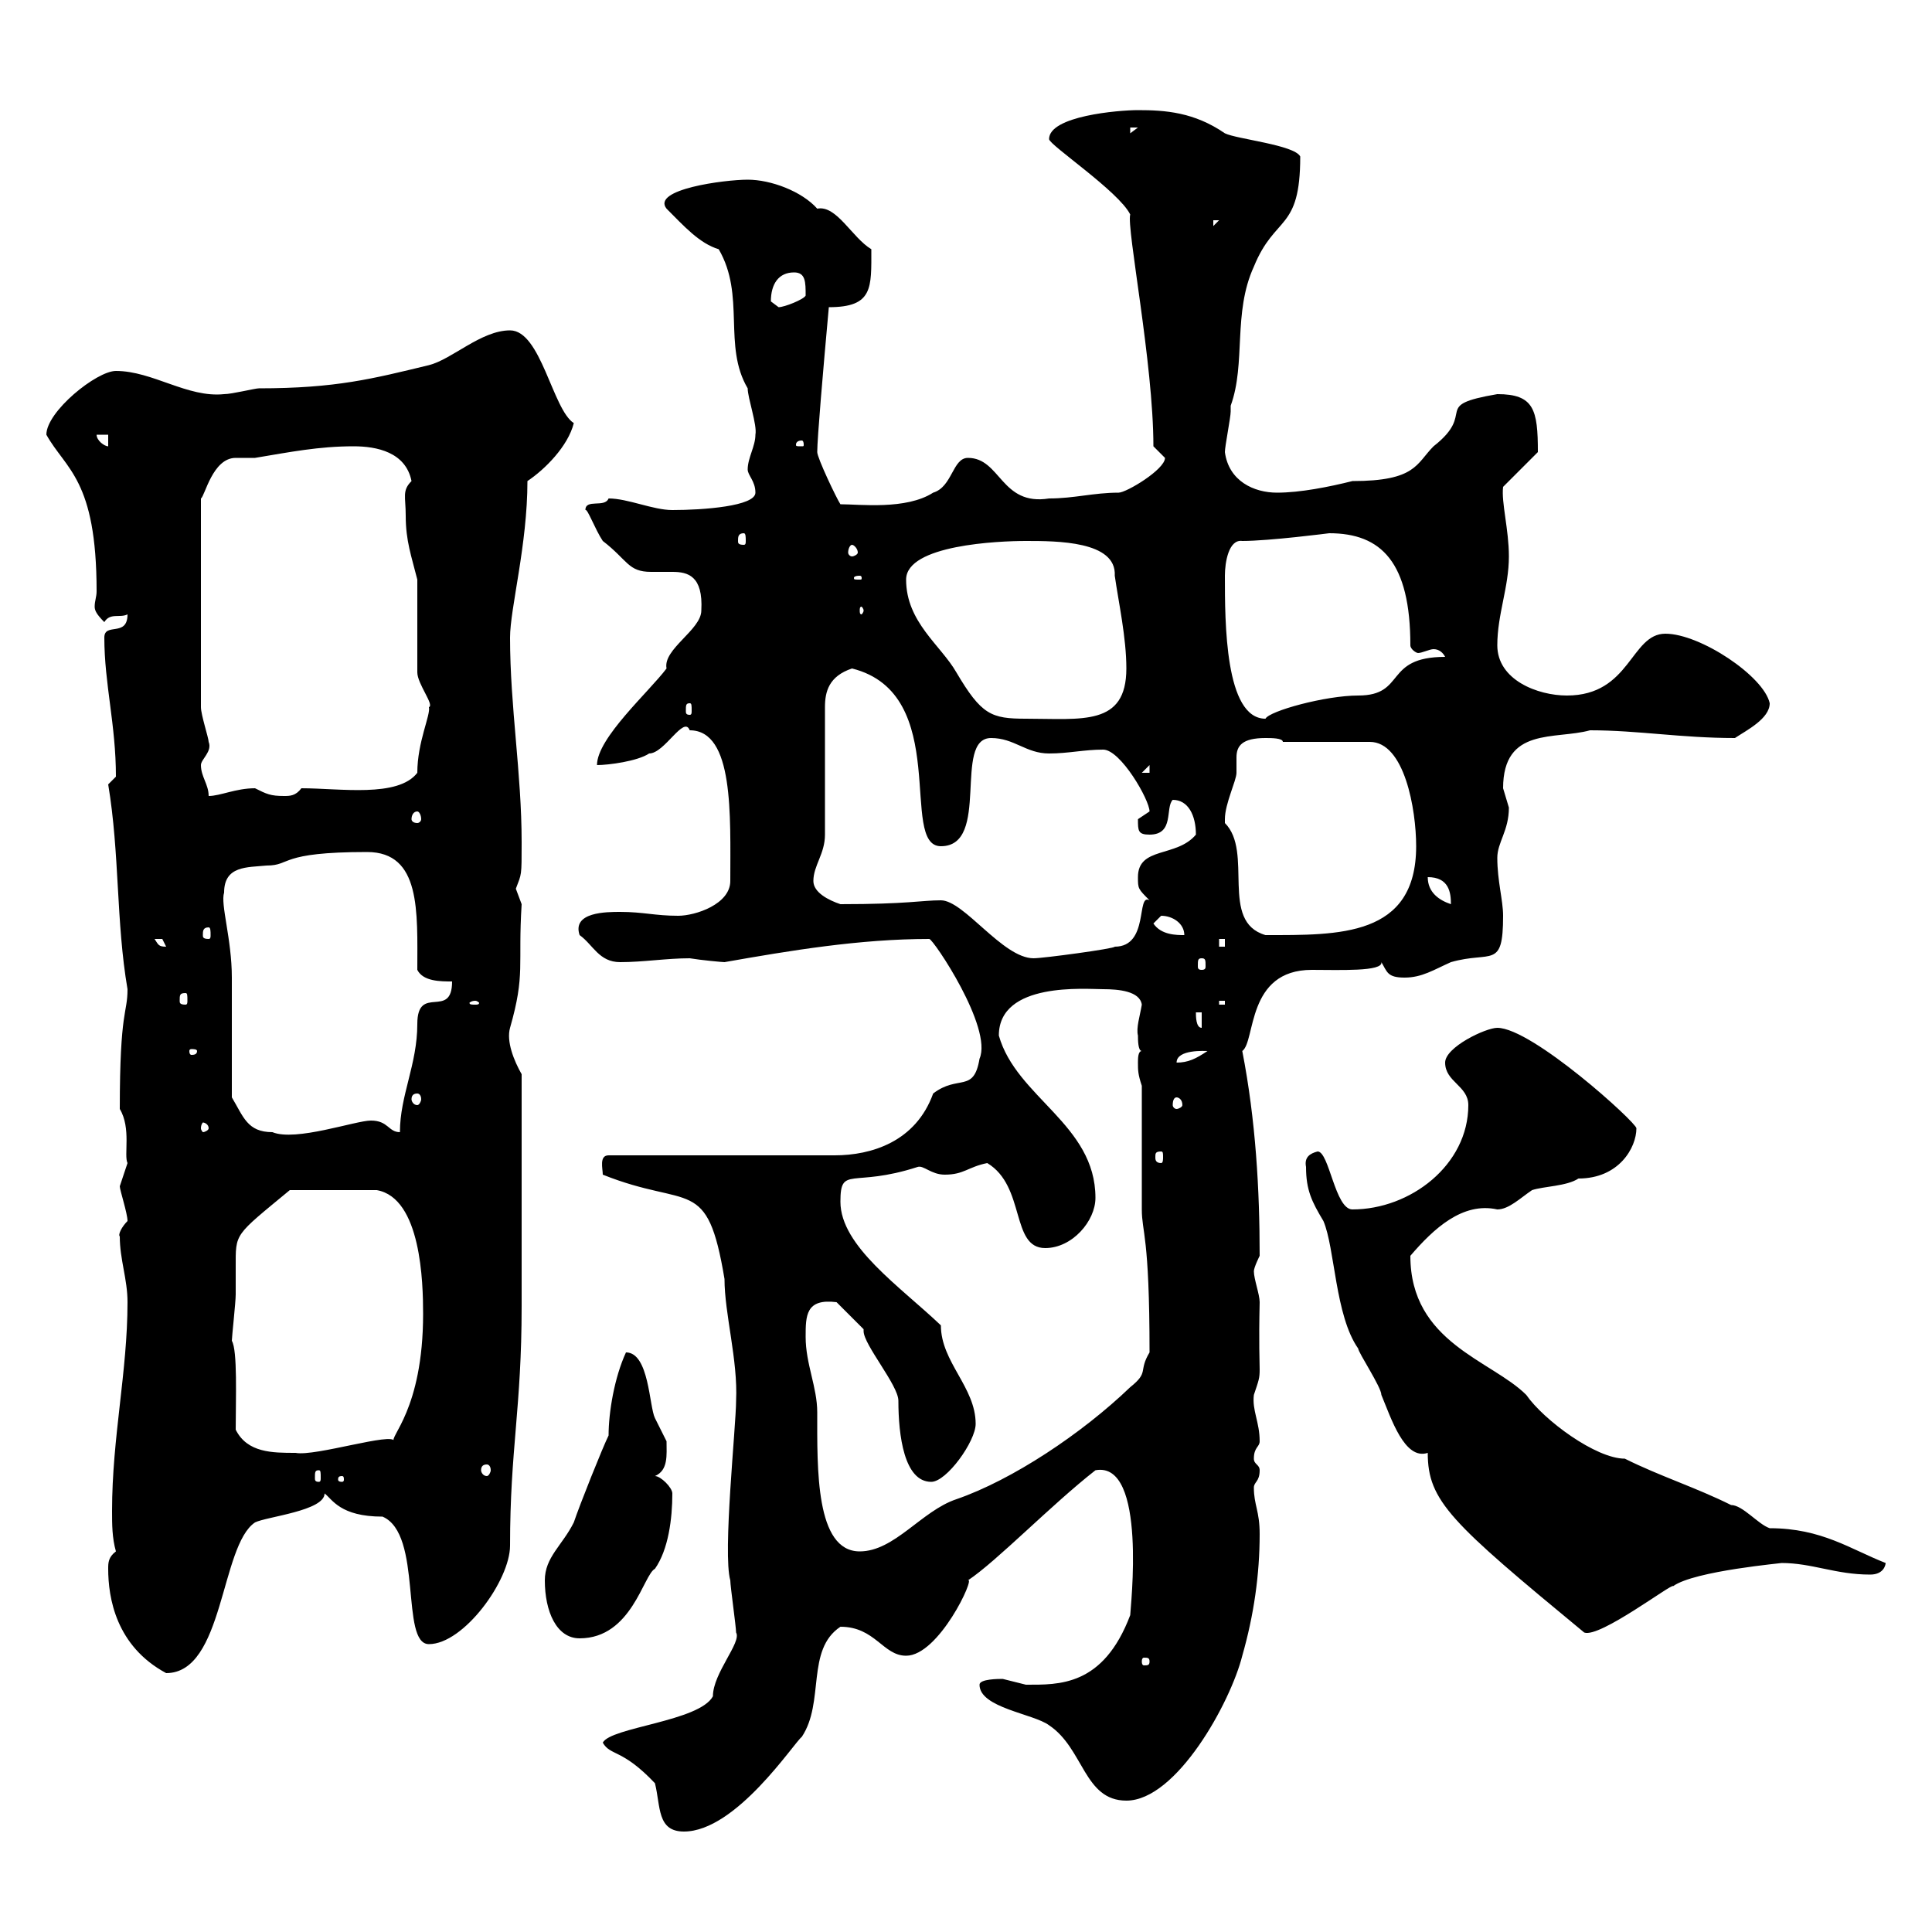 <svg xmlns="http://www.w3.org/2000/svg" xmlns:xlink="http://www.w3.org/1999/xlink" width="300" height="300"><path d="M93.60 270.60C94.80 272.70 96.60 271.50 101.70 276.90C102.60 280.50 102 284.40 106.20 284.40C114.30 284.40 123.30 270.60 124.50 269.70C128.10 264.30 125.10 256.20 130.50 252.60C135.90 252.60 137.10 257.10 140.70 257.10C145.80 257.10 151.50 244.80 150.30 245.40C154.80 242.40 163.20 233.70 170.10 228.30C178.20 226.80 175.50 249.90 175.50 250.80C171.30 261.90 164.40 261.60 159.30 261.60C159.30 261.60 155.70 260.70 155.70 260.70C155.10 260.70 152.10 260.70 152.10 261.60C152.10 265.20 160.50 266.10 162.90 267.90C168.30 271.50 168.30 279.60 174.90 279.60C182.70 279.60 191.10 264.30 192.90 257.10C194.70 250.80 195.60 244.50 195.60 238.20C195.60 234.60 194.70 233.70 194.70 231C194.70 230.10 195.60 230.10 195.60 228.30C195.60 227.40 194.70 227.40 194.70 226.50C194.70 224.70 195.60 224.70 195.60 223.80C195.60 220.80 194.40 219 194.70 216.60C196.20 212.10 195.30 215.40 195.60 202.20C195.60 201 194.70 198.60 194.70 197.40C194.70 196.80 195.60 195 195.60 195C195.60 184.80 195 174 192.90 163.20C195 161.70 193.50 150.60 203.70 150.60C207.90 150.60 214.80 150.90 214.50 149.40C215.40 150.90 215.40 151.80 218.10 151.80C220.80 151.80 222.60 150.60 225.30 149.40C231.60 147.60 233.40 150.60 233.40 142.20C233.40 139.80 232.50 136.80 232.50 133.20C232.50 130.80 234.30 129 234.30 125.40C234.30 125.40 233.40 122.40 233.40 122.40C233.40 112.80 241.50 114.90 246.90 113.40C254.40 113.40 261 114.60 269.40 114.60C271.20 113.40 274.80 111.60 274.80 109.20C273.90 105 264 98.40 258.60 98.40C253.20 98.40 253.20 108 243.30 108C238.80 108 232.50 105.60 232.50 100.20C232.50 95.40 234.30 91.20 234.30 86.40C234.30 82.20 233.10 78 233.40 75.60L238.80 70.20C238.80 63.60 238.20 61.20 232.50 61.20C222 63 229.50 63.90 222.60 69.30C219.90 72 219.90 74.70 210 74.70C206.40 75.60 201.90 76.50 198.30 76.50C194.70 76.50 190.80 74.70 190.20 70.20C190.20 69.30 191.10 64.80 191.10 63.90C191.10 63.90 191.10 63 191.10 63C193.50 56.40 191.40 48.60 194.70 41.40C198 33.30 201.90 36 201.90 24.30C201 22.50 192 21.60 190.20 20.70C185.40 17.40 180.90 17.10 176.70 17.10C173.70 17.10 162.90 18 162.90 21.60C162.90 22.50 173.70 29.70 175.50 33.30C174.90 35.40 179.10 56.40 179.10 69.30C179.10 69.30 180.90 71.10 180.90 71.10C180.90 72.90 174.90 76.50 173.70 76.50C169.80 76.50 166.80 77.40 162.90 77.40C155.40 78.60 155.40 71.10 150.30 71.10C147.90 71.10 147.90 75.60 144.90 76.50C140.70 79.20 133.50 78.30 130.50 78.30C129.90 77.40 126.90 71.10 126.90 70.20C126.90 68.10 127.80 57.60 128.70 47.70C135.60 47.70 135.30 44.70 135.30 38.70C132.30 36.90 129.90 31.80 126.90 32.40C124.50 29.70 119.70 27.90 116.10 27.90C112.50 27.90 101.10 29.40 103.50 32.40C106.20 35.10 108.60 37.80 111.60 38.70C115.80 45.90 112.20 53.70 116.10 60.30C116.10 61.80 117.60 66 117.30 67.50C117.30 69.30 116.10 71.10 116.10 72.90C116.10 73.80 117.30 74.70 117.30 76.50C117.30 78.60 109.20 79.20 104.40 79.20C101.40 79.20 97.50 77.40 94.50 77.40C93.90 78.90 90.90 77.40 90.90 79.20C91.20 78.90 92.40 82.20 93.60 84C97.50 87 97.50 88.80 101.10 88.80C102 88.80 103.20 88.80 104.40 88.80C106.80 88.80 109.20 89.40 108.90 94.80C108.90 97.80 102.90 100.80 103.50 103.80C100.80 107.40 92.70 114.60 92.70 118.80C94.50 118.80 99 118.20 100.80 117C103.20 117 106.20 111 107.10 113.40C114 113.40 113.40 126.60 113.40 136.80C113.40 140.40 108 142.20 105.30 142.20C101.70 142.20 99.90 141.60 96.30 141.60C94.20 141.60 88.80 141.60 90 145.20C92.10 146.70 93 149.40 96.30 149.40C99.90 149.40 103.50 148.80 107.10 148.80C108.90 149.10 112.20 149.40 112.50 149.40C122.70 147.60 133.50 145.80 144.30 145.80C144.90 145.80 154.20 159.60 152.10 164.40C151.20 169.80 148.80 166.80 144.90 169.80C142.20 177.30 135.30 179.40 129.60 179.40C128.10 179.40 126.30 179.40 124.80 179.40C123.60 179.40 122.70 179.40 121.50 179.40L94.50 179.40C93 179.40 93.60 181.50 93.60 182.40C107.10 187.80 109.80 182.40 112.50 198.60C112.50 204 114.60 211.20 114.30 217.50C114.30 221.40 112.20 241.20 113.40 245.40C113.40 246.30 114.30 252.60 114.30 253.50C115.20 255 110.70 259.80 110.70 263.40C108.60 267.30 94.80 268.20 93.60 270.60ZM16.80 243.60C16.80 248.10 18 255.60 25.80 259.80C34.80 259.80 34.20 240 39.60 236.40C41.40 235.50 50.40 234.60 50.40 231.90C51.60 232.80 52.80 235.50 59.40 235.50C65.70 238.20 62.10 255.30 66.60 255.30C72 255.30 79.20 245.40 79.20 240C79.20 225 81 218.70 81 202.80L81 166.80C79.80 164.70 78.60 161.70 79.20 159.60C81.60 151.20 80.40 150 81 140.40C81 140.40 80.10 138 80.10 138C81 135.60 81 136.20 81 130.80C81 120 79.20 109.80 79.20 99C79.20 94.50 81.90 84.60 81.90 74.70C84.60 72.90 88.20 69.30 89.10 65.70C85.80 63.60 84 51.30 79.20 51.30C74.70 51.30 70.20 55.80 66.60 56.70C57.90 58.80 52.20 60.30 40.20 60.30C39.60 60.30 36 61.20 34.80 61.20C29.10 61.80 23.70 57.60 18 57.60C15 57.60 7.20 63.90 7.20 67.50C10.20 72.90 15 74.40 15 91.80C15 92.70 14.70 93.30 14.70 94.20C14.70 94.80 15 95.40 16.20 96.60C17.10 95.10 18.60 96 19.80 95.40C19.80 99 16.20 96.60 16.20 99C16.20 106.20 18 112.50 18 120.60L16.80 121.80C18.60 132.60 18 143.10 19.80 153.60C19.80 157.50 18.60 156.60 18.60 172.20C20.40 175.20 19.20 179.40 19.80 180.60C19.80 180.60 18.60 184.20 18.60 184.20C18.60 184.80 19.80 188.40 19.80 189.60C18.90 190.50 18.30 191.70 18.60 192C18.60 195.60 19.80 198.60 19.80 202.20C19.80 213 17.40 223.20 17.40 234.60C17.40 236.70 17.40 238.80 18 240.90C16.80 241.80 16.80 242.70 16.80 243.60ZM178.50 258C178.50 258.60 178.20 258.60 177.60 258.60C177.60 258.60 177.30 258.60 177.30 258C177.30 257.40 177.60 257.40 177.60 257.40C178.20 257.40 178.50 257.40 178.50 258ZM84.60 245.40C84.60 250.20 86.40 254.40 90 254.40C98.10 254.40 99.90 244.50 101.70 243.60C103.80 240.60 104.40 235.80 104.40 231.90C104.40 231 102.60 229.20 101.70 229.20C103.80 228.30 103.50 225.90 103.50 223.80C103.50 223.80 101.70 220.20 101.70 220.20C100.80 218.40 100.80 210 97.20 210C95.40 213.90 94.50 219.30 94.50 222.90C93.60 224.70 90 233.70 89.10 236.40C87.30 240 84.60 241.80 84.60 245.40ZM221.70 225.60C221.70 233.10 225.30 236.40 246 253.50C248.40 254.40 259.80 245.70 259.80 246.30C263.10 243.90 277.20 242.70 276.60 242.70C281.40 242.70 285 244.50 290.40 244.50C292.50 244.50 292.80 243 292.80 242.70C287.40 240.60 282.90 237.30 274.80 237.30C273 236.70 270.60 233.70 268.80 233.70C263.40 231 257.70 229.20 252.30 226.50C247.80 226.50 239.70 220.50 237 216.60C231.60 211.20 219 208.50 219 195C222.60 190.80 227.10 186.60 232.50 187.80C234.30 187.80 236.10 186 237.90 184.80C239.70 184.20 243.30 184.20 245.10 183C251.40 183 254.10 178.20 254.10 175.20C254.10 174.30 237.90 159.60 232.50 159.60C230.70 159.60 224.40 162.60 224.40 165C224.40 168 228 168.60 228 171.60C228 180.90 219 187.80 210 187.80C207.30 187.80 206.40 178.80 204.60 178.80C203.40 179.10 202.50 179.70 202.80 181.20C202.80 184.80 203.70 186.60 205.50 189.60C207.30 193.80 207.30 204.30 210.90 209.40C210.90 210 214.50 215.40 214.50 216.60C216 220.20 218.10 226.80 221.70 225.60ZM125.10 207.60C125.10 204.30 125.10 201.60 129.90 202.20L134.10 206.40C134.10 206.40 134.10 206.70 134.10 206.70C134.10 208.80 139.50 215.10 139.50 217.50C139.50 222.90 140.40 230.10 144.60 230.10C147 230.10 151.50 223.80 151.50 221.10C151.50 215.40 146.10 211.50 146.10 205.80C139.80 199.80 130.50 193.50 130.50 186.60C130.50 180.90 132.30 184.50 142.50 181.20C143.40 180.90 144.60 182.40 146.70 182.40C149.70 182.40 150.30 181.20 153.30 180.60C159.30 184.20 156.90 193.80 162.30 193.80C166.50 193.80 170.10 189.60 170.10 186C170.10 174.60 157.80 170.40 155.10 160.80C155.10 152.40 168.60 153.60 171.30 153.60C173.70 153.60 177 153.90 177.30 156C177 157.80 176.40 159.60 176.70 160.80C176.70 161.40 176.70 163.20 177.30 163.20C176.70 163.20 176.70 164.40 176.70 165C176.70 166.20 176.70 166.80 177.30 168.60C177.30 171.60 177.30 184.80 177.30 187.80C177.30 191.40 178.50 191.70 178.50 210C176.70 213 178.50 213 175.50 215.40C168 222.60 157.20 229.80 148.50 232.80C143.10 234.60 138.90 240.90 133.50 240.90C126.60 240.90 126.90 228 126.90 219.30C126.90 215.40 125.10 211.80 125.10 207.60ZM53.10 229.20C53.40 229.20 53.40 229.50 53.40 229.80C53.40 229.80 53.40 230.10 53.10 230.10C52.50 230.10 52.50 229.80 52.50 229.80C52.50 229.50 52.50 229.20 53.10 229.20ZM49.50 228.30C49.80 228.30 49.80 228.60 49.80 229.50C49.80 229.80 49.80 230.10 49.50 230.10C48.90 230.10 48.90 229.80 48.90 229.50C48.90 228.60 48.90 228.30 49.50 228.30ZM75.60 227.40C75.90 227.40 76.20 227.70 76.20 228.30C76.20 228.60 75.90 229.20 75.60 229.20C75 229.20 74.70 228.60 74.70 228.30C74.70 227.70 75 227.40 75.60 227.40ZM36.60 222C36.60 217.20 36.90 209.70 36 208.20C36 207.60 36.60 202.20 36.60 201C36.60 199.50 36.60 198 36.60 196.80C36.60 191.40 36.30 192 45 184.80L58.50 184.80C65.40 186 65.70 199.20 65.70 204C65.70 219 60.30 223.20 61.20 223.80C61.20 222.30 48.90 226.20 45.90 225.60C42.30 225.60 38.40 225.60 36.60 222ZM180.30 178.80C180.60 178.80 180.60 179.10 180.60 179.70C180.60 180 180.60 180.60 180.30 180.60C179.40 180.60 179.40 180 179.40 179.70C179.40 179.10 179.40 178.80 180.30 178.80ZM36 170.40C36 168 36 154.20 36 151.80C36 145.80 34.20 140.40 34.80 138.60C34.80 134.40 38.40 134.70 41.40 134.40C45.30 134.40 43.20 132.30 57 132.30C65.40 132.30 64.80 141.60 64.80 150.60C65.70 152.40 68.40 152.40 70.20 152.40C70.20 158.40 64.80 152.70 64.80 159C64.80 165.30 62.10 170.10 62.10 175.80C60.30 175.80 60.30 174 57.60 174C55.20 174 45.90 177.30 42.30 175.80C38.40 175.80 37.80 173.40 36 170.40ZM32.40 175.20C32.40 175.50 31.80 175.80 31.50 175.80C31.50 175.80 31.20 175.50 31.20 175.20C31.20 174.60 31.50 174.30 31.50 174.30C31.80 174.30 32.40 174.60 32.40 175.20ZM182.70 170.40C183 170.40 183.60 170.70 183.60 171.60C183.60 171.90 183 172.20 182.70 172.20C182.40 172.20 182.10 171.90 182.10 171.60C182.10 170.70 182.40 170.40 182.70 170.40ZM64.80 169.80C65.10 169.80 65.40 170.10 65.40 170.70C65.40 171 65.10 171.60 64.80 171.60C64.20 171.60 63.90 171 63.90 170.70C63.90 170.10 64.20 169.80 64.80 169.80ZM187.50 163.20C185.70 164.40 184.50 165 182.70 165C182.70 162.90 187.20 163.20 187.50 163.20ZM30.60 163.20C30.60 163.80 30 163.80 29.70 163.80C29.70 163.80 29.40 163.80 29.40 163.20C29.40 162.90 29.70 162.90 29.70 162.90C30 162.90 30.60 162.90 30.60 163.20ZM185.70 157.20L186.60 157.20L186.60 159.60C185.70 159.60 185.70 157.80 185.70 157.20ZM73.80 155.40C74.10 155.40 74.40 155.70 74.40 155.70C74.40 156 74.10 156 73.80 156C73.20 156 72.90 156 72.90 155.70C72.90 155.70 73.20 155.40 73.80 155.40ZM189.30 155.40L190.20 155.40L190.20 156L189.30 156ZM28.80 154.20C29.10 154.20 29.10 154.50 29.10 155.40C29.10 155.70 29.10 156 28.80 156C27.90 156 27.90 155.70 27.90 155.40C27.90 154.50 27.90 154.20 28.80 154.20ZM186.60 148.80C187.20 148.80 187.20 149.10 187.20 150C187.20 150.30 187.20 150.60 186.60 150.60C186 150.60 186 150.30 186 150C186 149.10 186 148.80 186.60 148.80ZM146.10 139.80C143.10 139.80 141 140.40 130.50 140.40C128.70 139.80 126.30 138.60 126.30 136.80C126.30 134.40 128.10 132.60 128.10 129.60L128.10 109.80C128.10 107.40 128.70 105 132.30 103.80C147.90 107.70 139.50 131.40 146.10 131.40C153.90 131.40 147.90 114.60 153.90 114.60C157.50 114.60 159.30 117 162.90 117C165.90 117 168.30 116.40 171.30 116.40C174 116.40 178.50 124.20 178.50 126C178.50 126 176.70 127.20 176.70 127.20C176.70 129 176.70 129.60 178.50 129.60C182.40 129.60 180.90 125.40 182.10 124.20C184.50 124.20 185.70 126.60 185.70 129.60C182.70 133.20 176.70 131.40 176.70 136.20C176.70 138 176.70 138 178.50 139.80C176.40 138.60 178.50 147 173.10 147C173.10 147.30 162 148.80 160.50 148.80C155.70 148.80 149.70 139.80 146.10 139.80ZM24 145.80C24 145.80 24 145.80 25.20 145.80C25.20 145.80 25.80 147 25.80 147C24.60 147 24.60 146.70 24 145.80ZM189.30 145.80L190.20 145.80L190.20 147L189.30 147ZM32.40 144C32.70 144 32.70 144.60 32.70 145.20C32.70 145.50 32.70 145.80 32.40 145.80C31.50 145.80 31.50 145.50 31.50 145.20C31.50 144.60 31.50 144 32.40 144ZM179.10 143.40C179.10 143.40 180.30 142.20 180.30 142.20C182.10 142.20 183.90 143.40 183.90 145.20C182.70 145.20 180.30 145.20 179.10 143.40ZM190.20 127.80C190.20 127.80 190.20 127.20 190.20 127.20C190.20 124.80 192 121.20 192 120C192 118.80 192 118.20 192 117.60C192 115.80 192.90 114.60 196.50 114.60C197.40 114.60 199.20 114.60 199.20 115.20L212.70 115.20C218.10 115.20 219.90 125.70 219.90 131.40C219.90 145.50 207.90 145.20 196.50 145.20C189.30 143.10 194.70 132.30 190.20 127.80ZM221.70 136.20C225 136.20 225.30 138.60 225.30 140.40C223.50 139.80 221.70 138.60 221.70 136.20ZM64.80 126C65.10 126 65.40 126.60 65.40 127.20C65.40 127.50 65.10 127.80 64.80 127.80C64.20 127.80 63.90 127.50 63.90 127.20C63.90 126.60 64.20 126 64.80 126ZM31.20 118.80C31.20 117.90 33 116.70 32.40 115.20C32.40 114.60 31.20 111 31.20 109.80L31.20 77.40C31.80 77.10 33 71.10 36.60 71.10C37.80 71.10 38.70 71.10 39.60 71.10C45 70.20 49.50 69.30 54.90 69.30C58.50 69.30 63 70.20 63.90 74.70C62.40 76.20 63 77.10 63 80.10C63 84 63.90 86.40 64.80 90L64.80 104.40C64.80 106.20 67.50 109.50 66.60 109.80C66.90 111 64.80 115.20 64.80 120C61.80 123.90 52.80 122.40 46.80 122.40C45.90 123.60 45 123.60 44.10 123.60C42 123.60 41.40 123.30 39.60 122.40C36.60 122.40 34.20 123.60 32.40 123.60C32.40 121.80 31.20 120.60 31.20 118.80ZM178.50 118.80L178.50 120L177.30 120ZM140.70 90C140.70 84.60 155.10 84 159.30 84C164.10 84 173.40 84 173.10 89.40C173.70 93.60 174.90 99 174.90 103.80C174.90 112.80 168 111.60 159.30 111.60C153.90 111.60 152.40 111 148.50 104.40C146.10 100.20 140.70 96.60 140.70 90ZM190.20 89.40C190.20 87.30 190.80 83.70 192.90 84C197.10 84 206.40 82.80 206.40 82.80C214.50 82.80 219 87.30 219 100.20C219 100.80 219.90 101.40 220.20 101.40C220.80 101.40 222 100.80 222.60 100.80C223.50 100.80 224.10 101.40 224.40 102C214.80 102 218.40 108 210.90 108C205.80 108 197.10 110.40 196.50 111.60C190.20 111.60 190.20 96.60 190.20 89.40ZM107.10 109.20C107.40 109.20 107.40 109.50 107.40 110.40C107.40 110.70 107.40 111 107.10 111C106.50 111 106.50 110.70 106.50 110.40C106.50 109.50 106.50 109.20 107.10 109.20ZM134.10 94.80C134.10 95.10 133.80 95.40 133.80 95.40C133.50 95.40 133.50 95.10 133.50 94.80C133.50 94.50 133.50 94.20 133.80 94.20C133.80 94.20 134.10 94.50 134.10 94.80ZM133.50 89.40C133.80 89.40 133.80 89.70 133.80 89.70C133.80 90 133.80 90 133.50 90C132.60 90 132.60 90 132.60 89.70C132.60 89.70 132.60 89.40 133.50 89.40ZM132.30 84.60C132.60 84.60 133.20 85.20 133.20 85.80C133.20 86.10 132.60 86.40 132.30 86.40C132 86.40 131.70 86.10 131.70 85.80C131.70 85.20 132 84.60 132.30 84.60ZM115.50 82.80C115.80 82.80 115.80 83.40 115.80 84C115.80 84.30 115.80 84.60 115.50 84.60C114.60 84.60 114.60 84.30 114.60 84C114.60 83.40 114.60 82.80 115.50 82.80ZM15 67.50L16.80 67.50L16.80 69.30C16.20 69.30 15 68.40 15 67.50ZM124.50 68.40C124.80 68.40 124.80 69 124.80 69C124.80 69.30 124.80 69.30 124.50 69.30C123.60 69.30 123.60 69.30 123.60 69C123.60 69 123.60 68.40 124.50 68.40ZM119.70 46.80C119.70 44.10 120.90 42.30 123.30 42.30C125.10 42.30 125.10 43.80 125.10 45.90C124.80 46.50 121.80 47.70 120.90 47.70C120.90 47.70 119.70 46.80 119.70 46.80ZM188.40 34.20L189.30 34.20L188.40 35.10ZM175.50 19.80L176.70 19.80L175.50 20.70Z"/></svg>